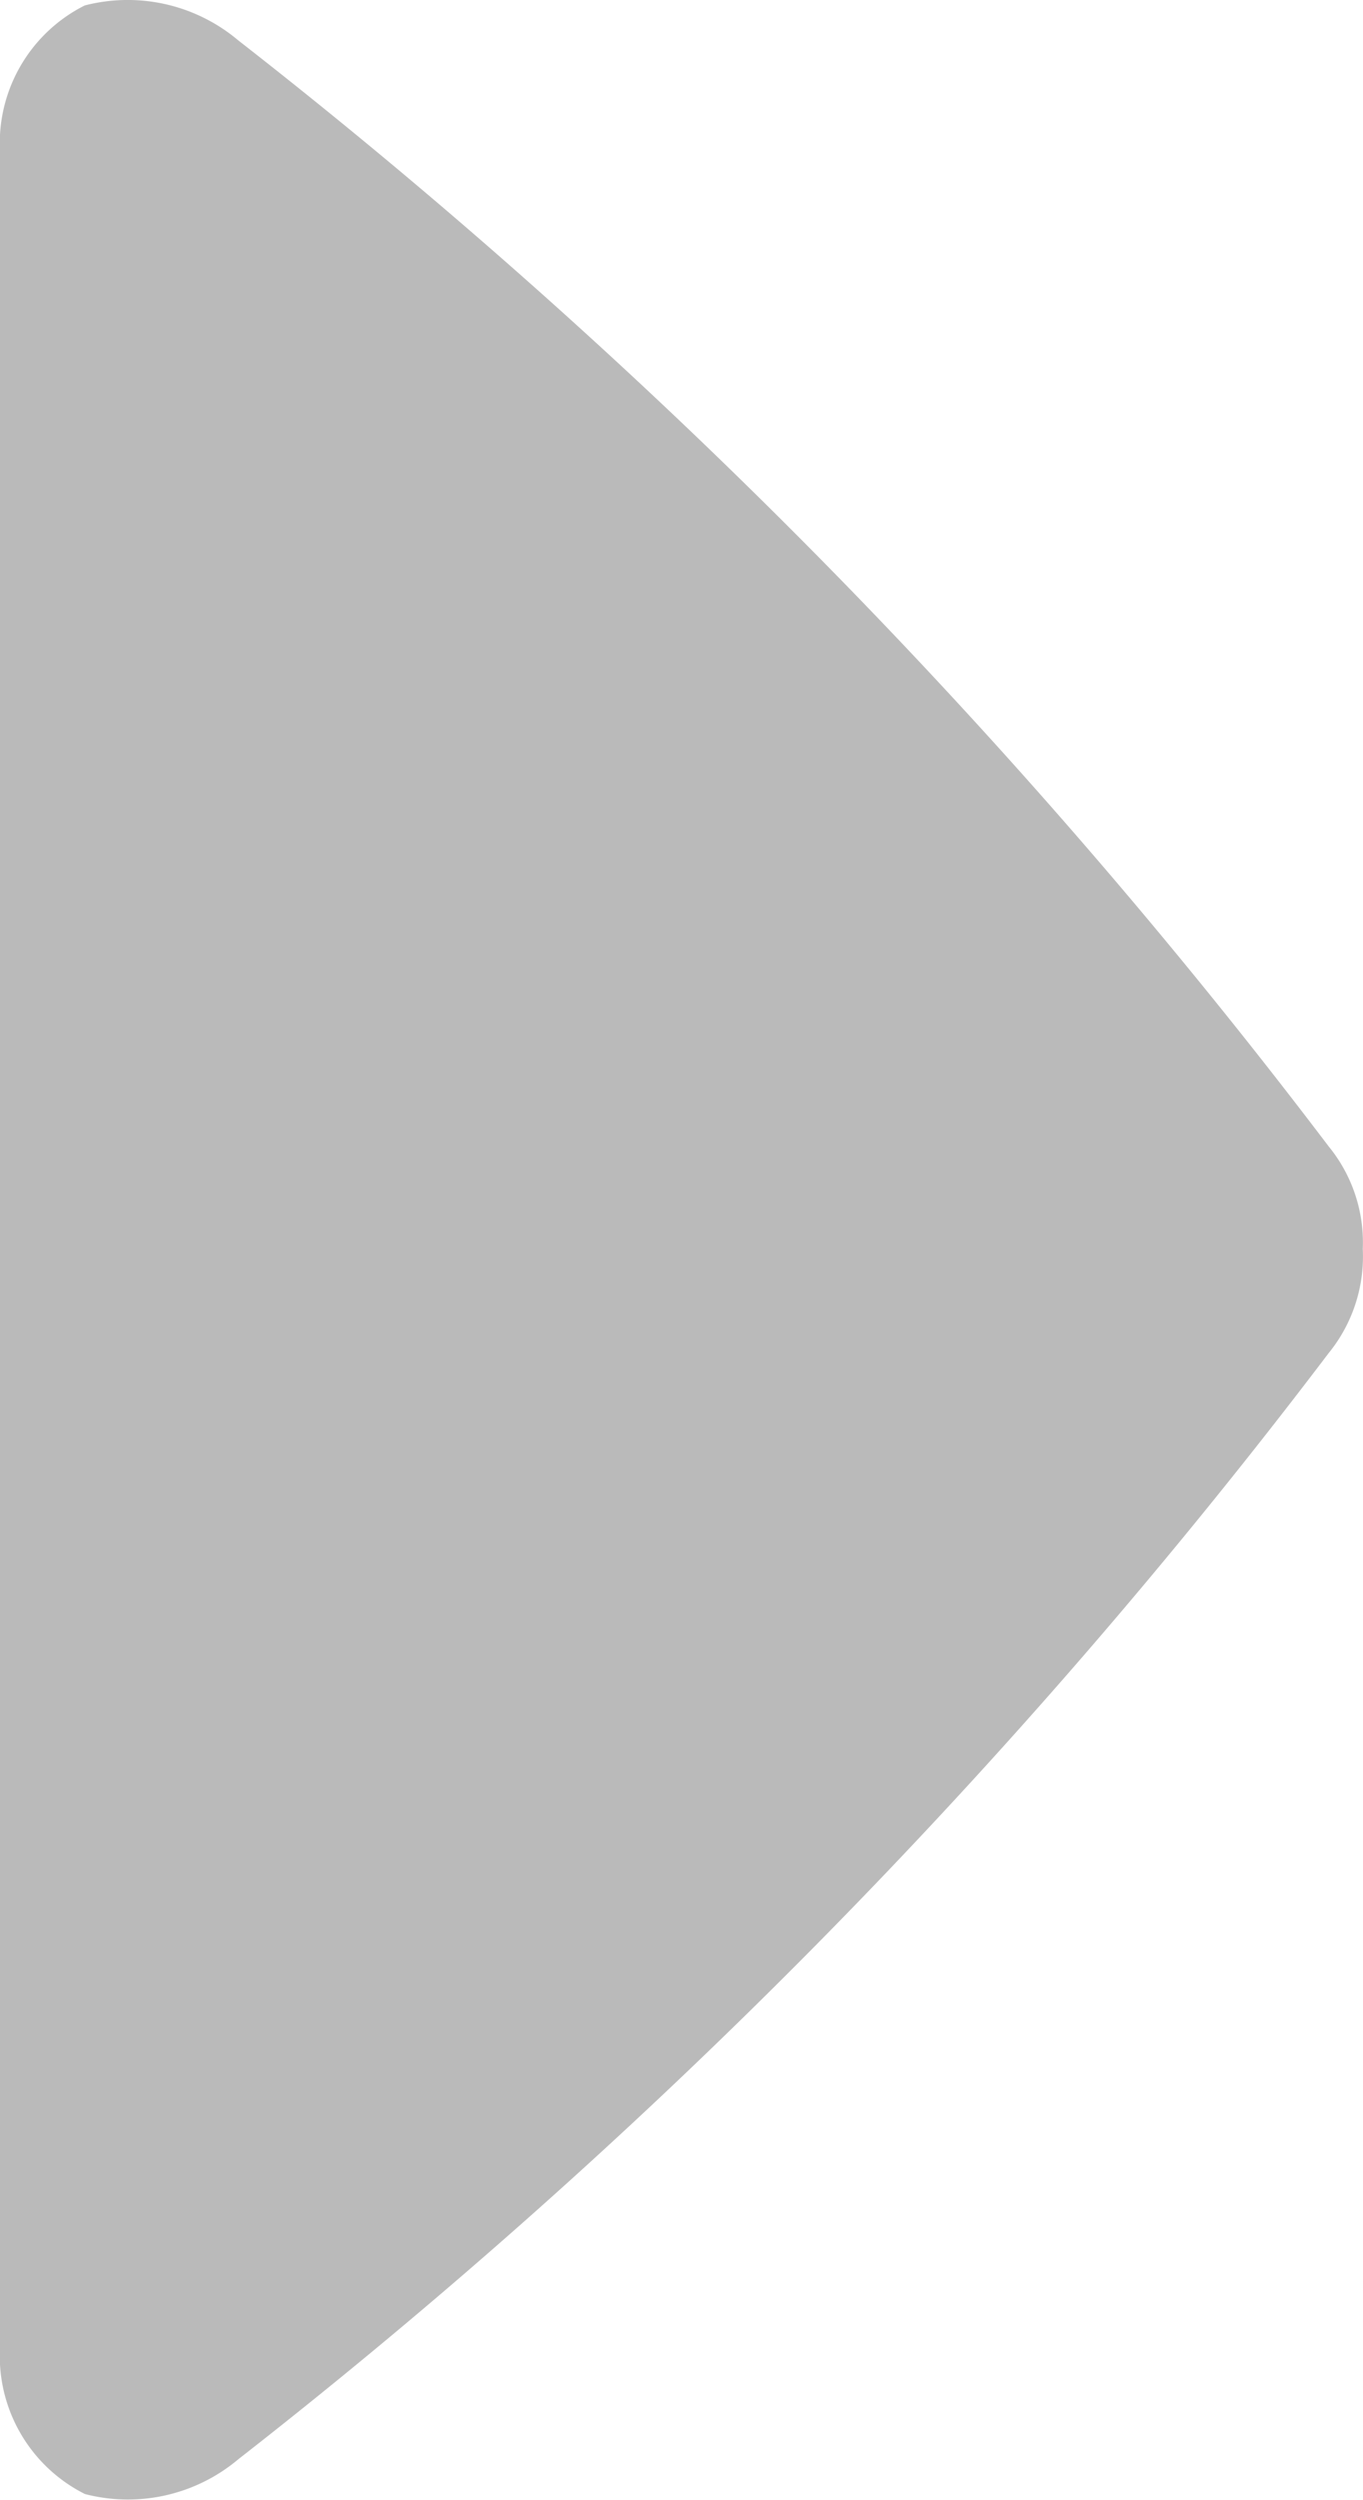 <svg xmlns="http://www.w3.org/2000/svg" width="6" height="11" viewBox="0 0 6 11">
    <path fill="#bababa" fill-rule="evenodd" d="M.637 6a.678.678 0 0 1-.608-.374.755.755 0 0 1 .153-.675A26.389 26.389 0 0 1 5.049.15.667.667 0 0 1 5.5 0a.673.673 0 0 1 .458.15 26.427 26.427 0 0 1 4.867 4.8.755.755 0 0 1 .153.675.679.679 0 0 1-.605.375H.636z" transform="translate(5.999 -0.005) rotate(90)"/>
</svg>

